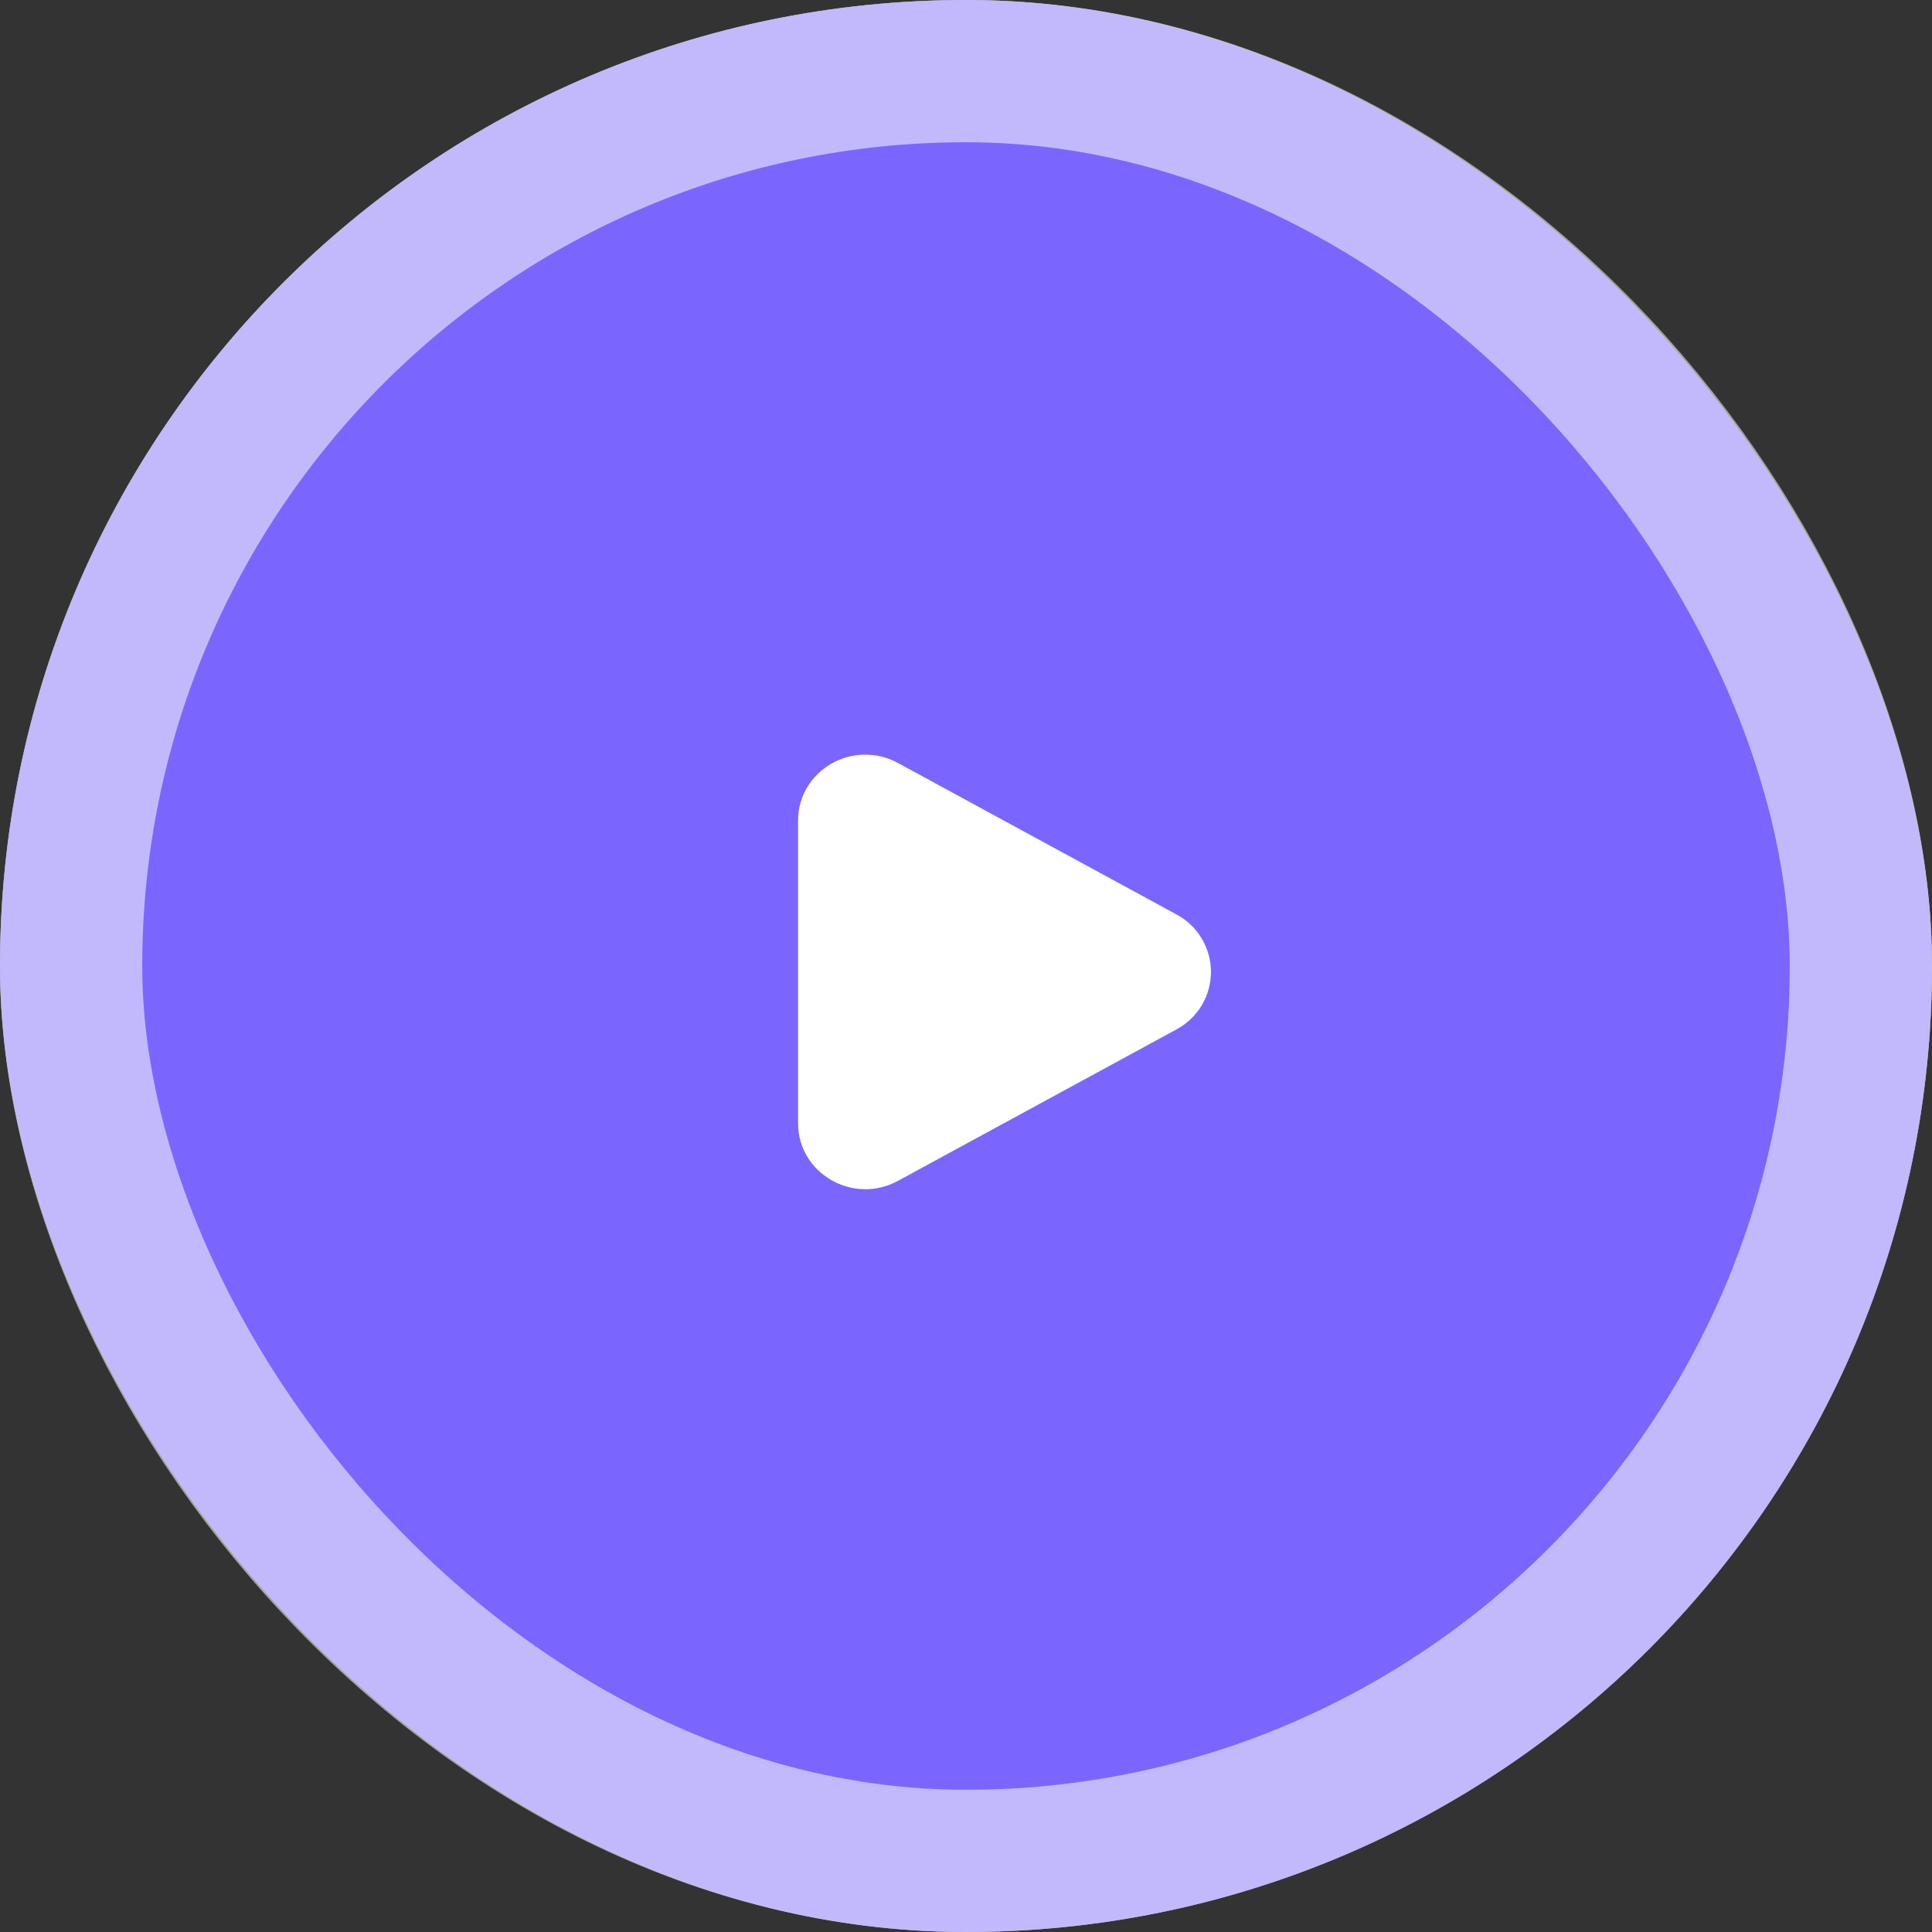 <svg width="163" height="163" viewBox="0 0 163 163" fill="none" xmlns="http://www.w3.org/2000/svg">
<rect x="0" y="0" width="163" height="163" fill="#333333" stroke="none"/>
<rect width="163" height="163" rx="81.5" fill="#99EA48"/>
<rect width="163" height="163" rx="81.5" fill="#7A66FF"/>
<rect x="6" y="6" width="151" height="151" rx="75.5" stroke="#FAFAFA" stroke-opacity="0.56" stroke-width="12"/>
<path d="M99.25 77.147C100.13 77.615 100.867 78.314 101.381 79.169C101.894 80.024 102.166 81.003 102.166 82C102.166 82.997 101.894 83.976 101.381 84.831C100.867 85.686 100.13 86.385 99.25 86.853L75.761 99.626C71.979 101.683 67.333 99.006 67.333 94.775V69.227C67.333 64.992 71.979 62.317 75.761 64.373L99.25 77.147Z" fill="white"/>
</svg>

